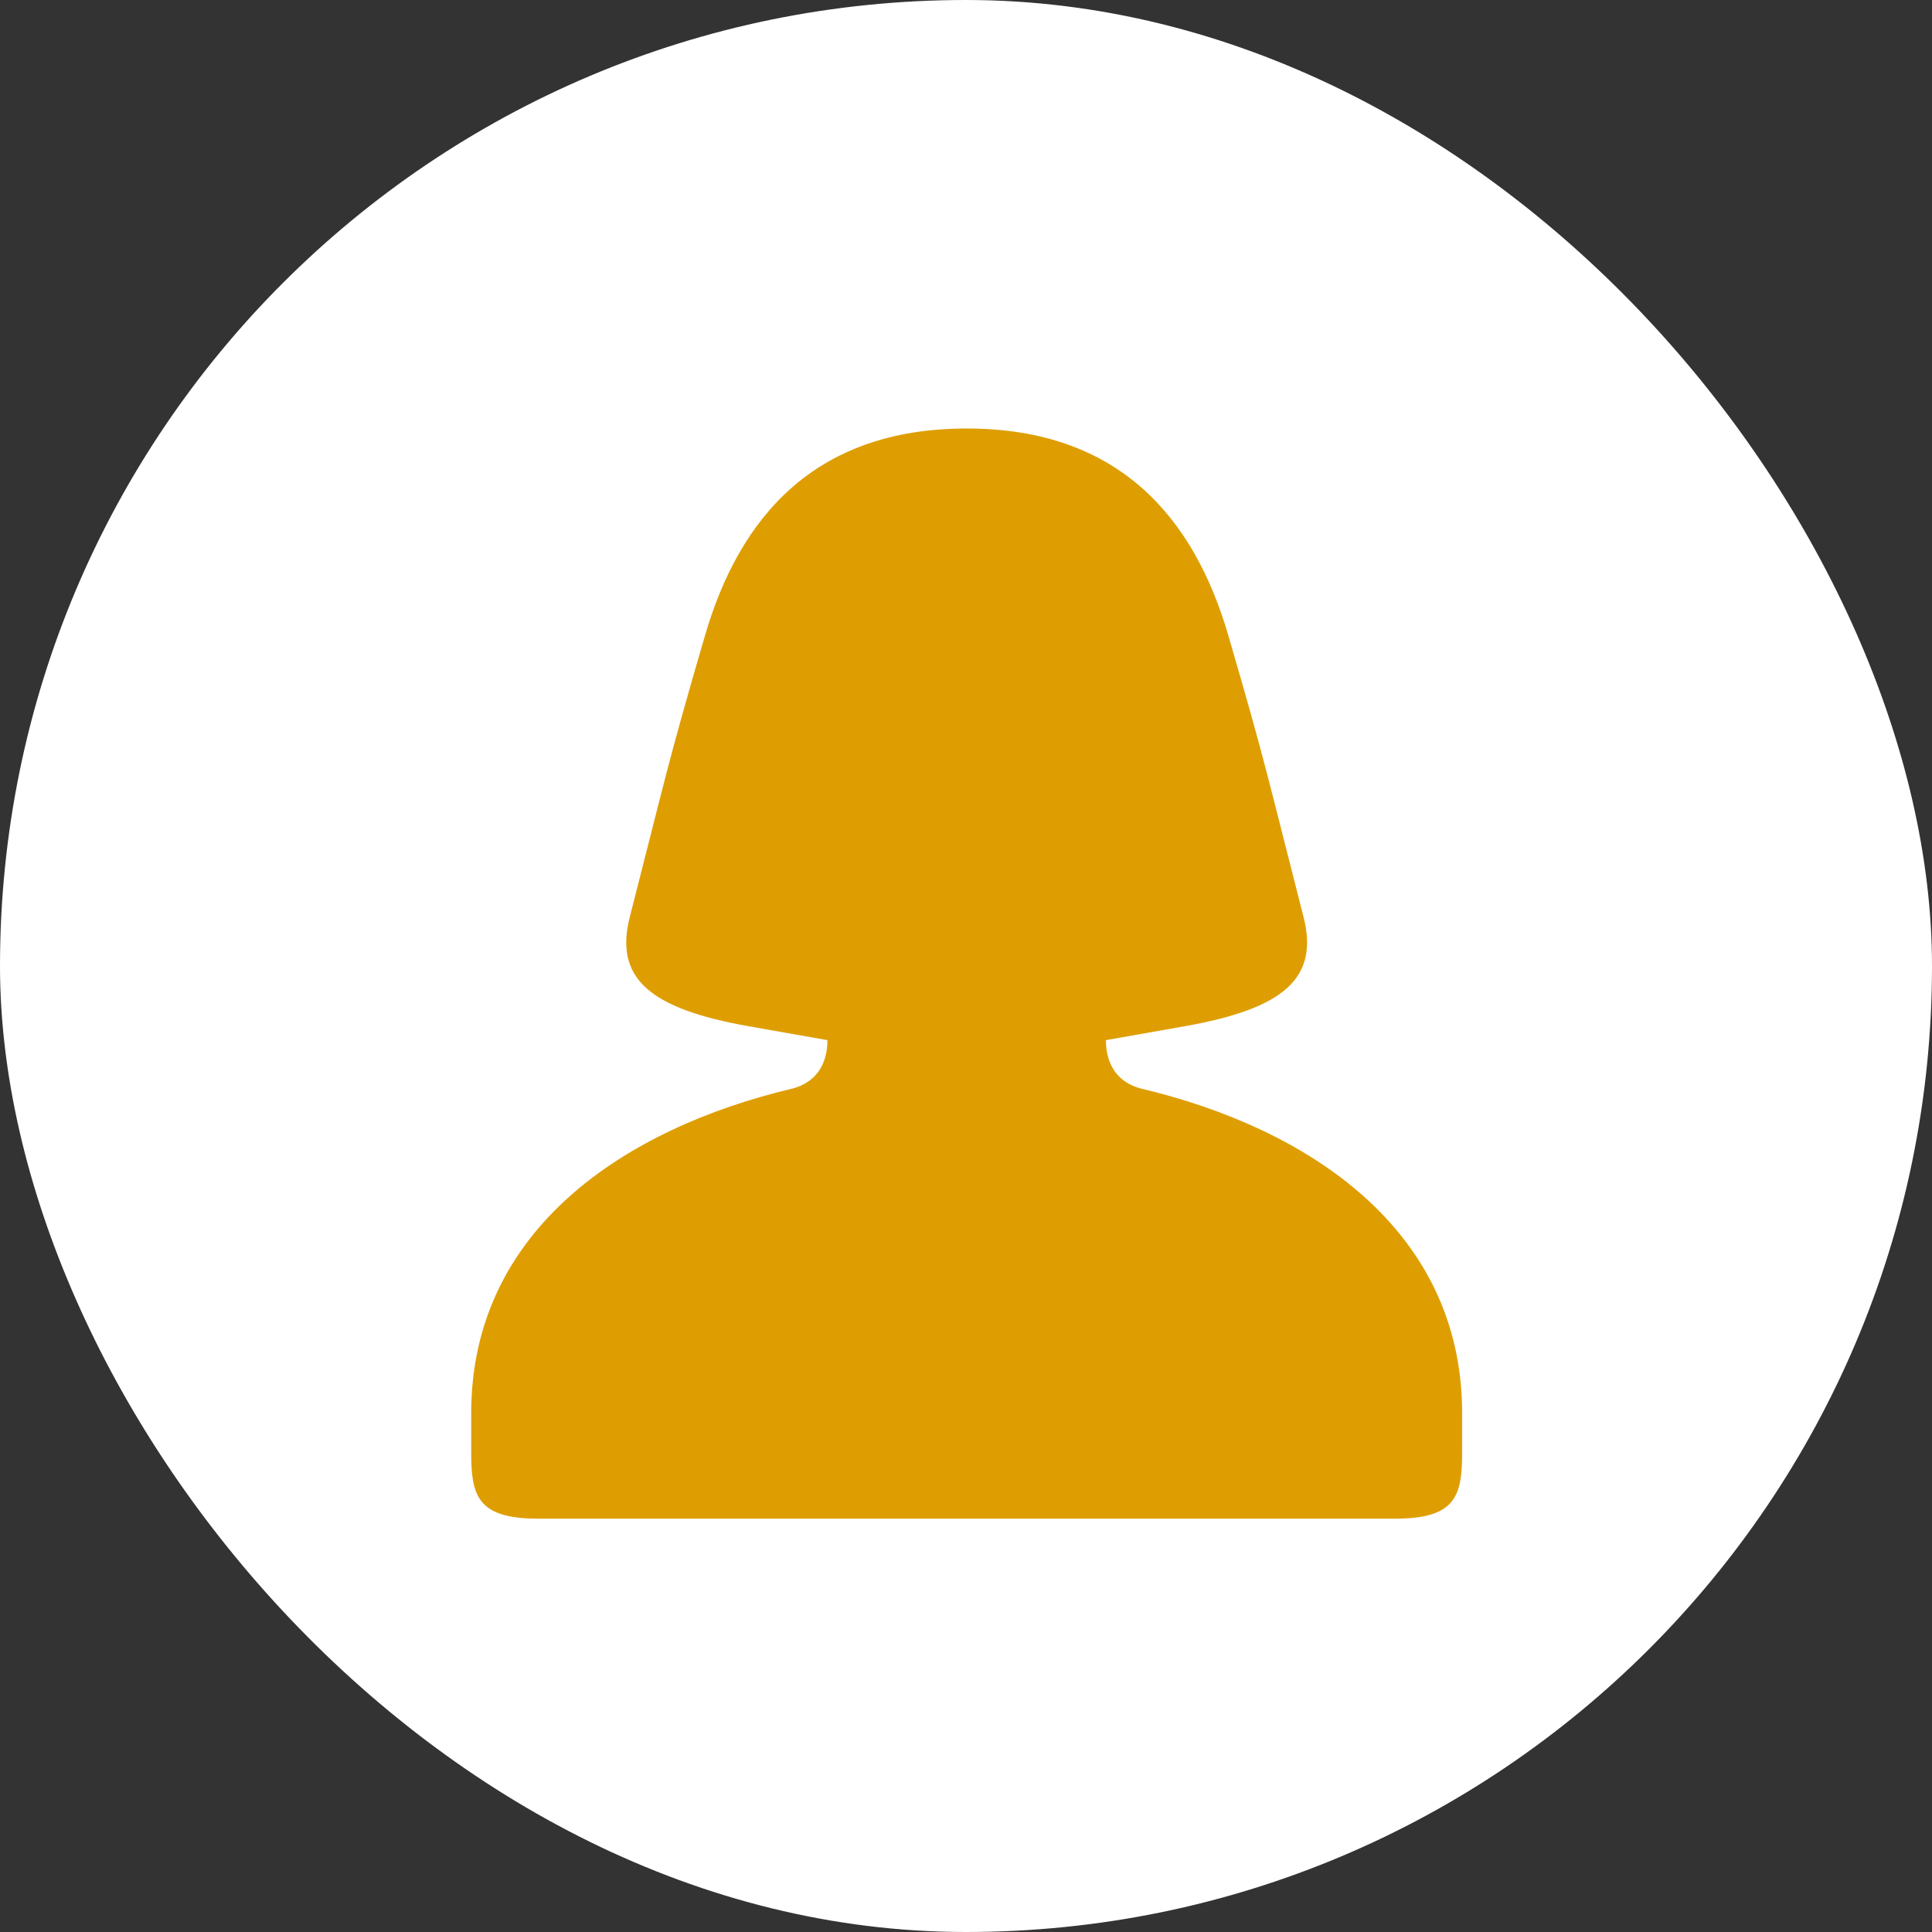 <svg width="48" height="48" viewBox="0 0 48 48" fill="none" xmlns="http://www.w3.org/2000/svg">
<rect x="0" y="0" width="48" height="48" fill="#333333" stroke="none"/>
<rect width="48" height="48" rx="24" fill="white"/>
<path d="M24.017 10.646C27.815 10.646 29.667 12.878 30.515 15.78C31.459 19.011 31.501 19.329 32.385 22.778C32.776 24.303 31.896 25.06 29.437 25.496L27.476 25.842C27.476 26.454 27.77 26.891 28.339 27.043C32.52 28.031 36.326 30.559 36.326 35.108V36.081C36.326 37.136 36.19 37.73 34.679 37.73H13.354C11.842 37.73 11.707 37.136 11.707 36.081V35.108C11.707 30.559 15.512 28.032 19.696 27.043C20.263 26.891 20.557 26.454 20.557 25.842L18.596 25.496C16.137 25.06 15.257 24.303 15.648 22.778C16.533 19.329 16.574 19.011 17.518 15.78C18.367 12.879 20.218 10.646 24.017 10.646Z" fill="#DE9E02"/>
</svg>
